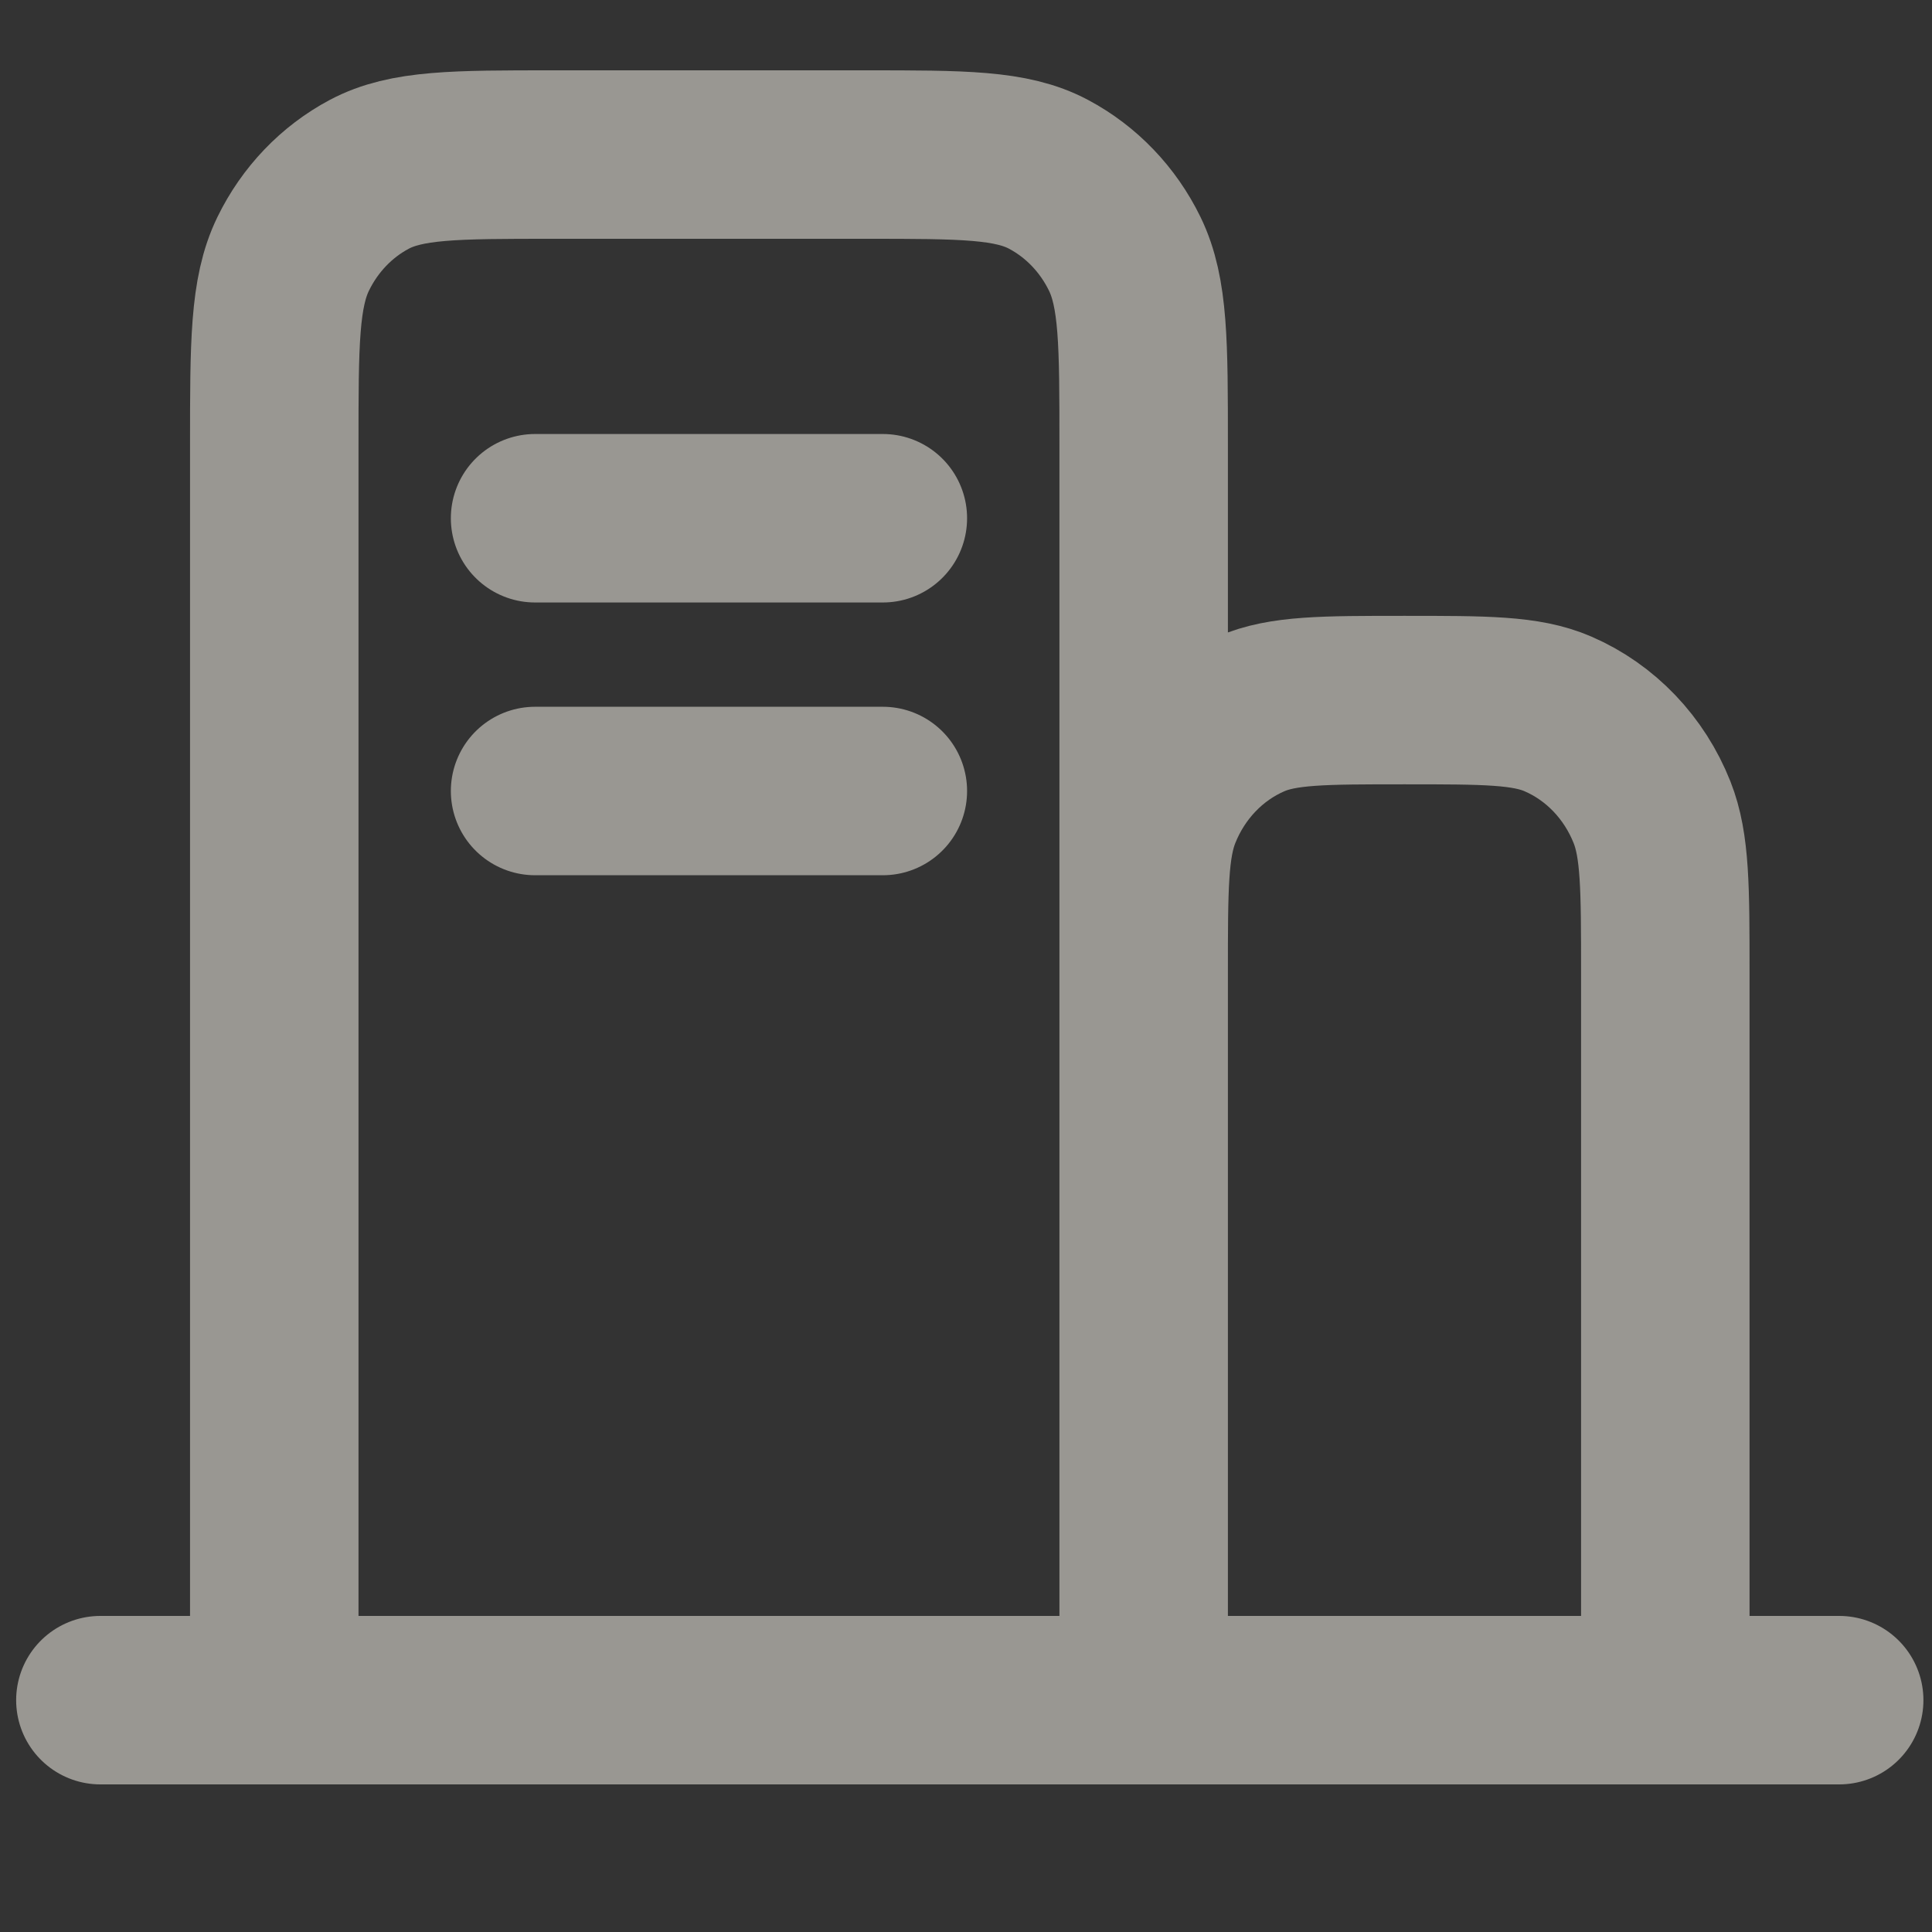 <svg width="50" height="50" viewBox="0 0 50 50" fill="none" xmlns="http://www.w3.org/2000/svg">
<rect x="0" y="0" width="50" height="50" fill="#333333" stroke="none"/>
<path d="M2.598 44H7.098M7.098 44H29.598M7.098 44V11.53C7.098 8.894 7.098 7.576 7.588 6.569C8.02 5.683 8.707 4.964 9.554 4.513C10.517 4 11.778 4 14.298 4H22.398C24.918 4 26.177 4 27.139 4.513C27.986 4.964 28.676 5.683 29.108 6.569C29.598 7.575 29.598 8.892 29.598 11.522V25.177M29.598 44H43.098M29.598 44V25.177M43.098 44H47.598M43.098 44V25.177C43.098 22.984 43.097 21.888 42.755 21.023C42.298 19.87 41.423 18.953 40.32 18.476C39.493 18.118 38.444 18.118 36.347 18.118C34.25 18.118 33.202 18.118 32.375 18.476C31.272 18.953 30.397 19.87 29.94 21.023C29.598 21.888 29.598 22.984 29.598 25.177M13.848 20.471H22.848M13.848 13.412H22.848" stroke="#FFFDF3" stroke-opacity="0.5" stroke-width="4.36" stroke-linecap="round" stroke-linejoin="round"/>
</svg>
